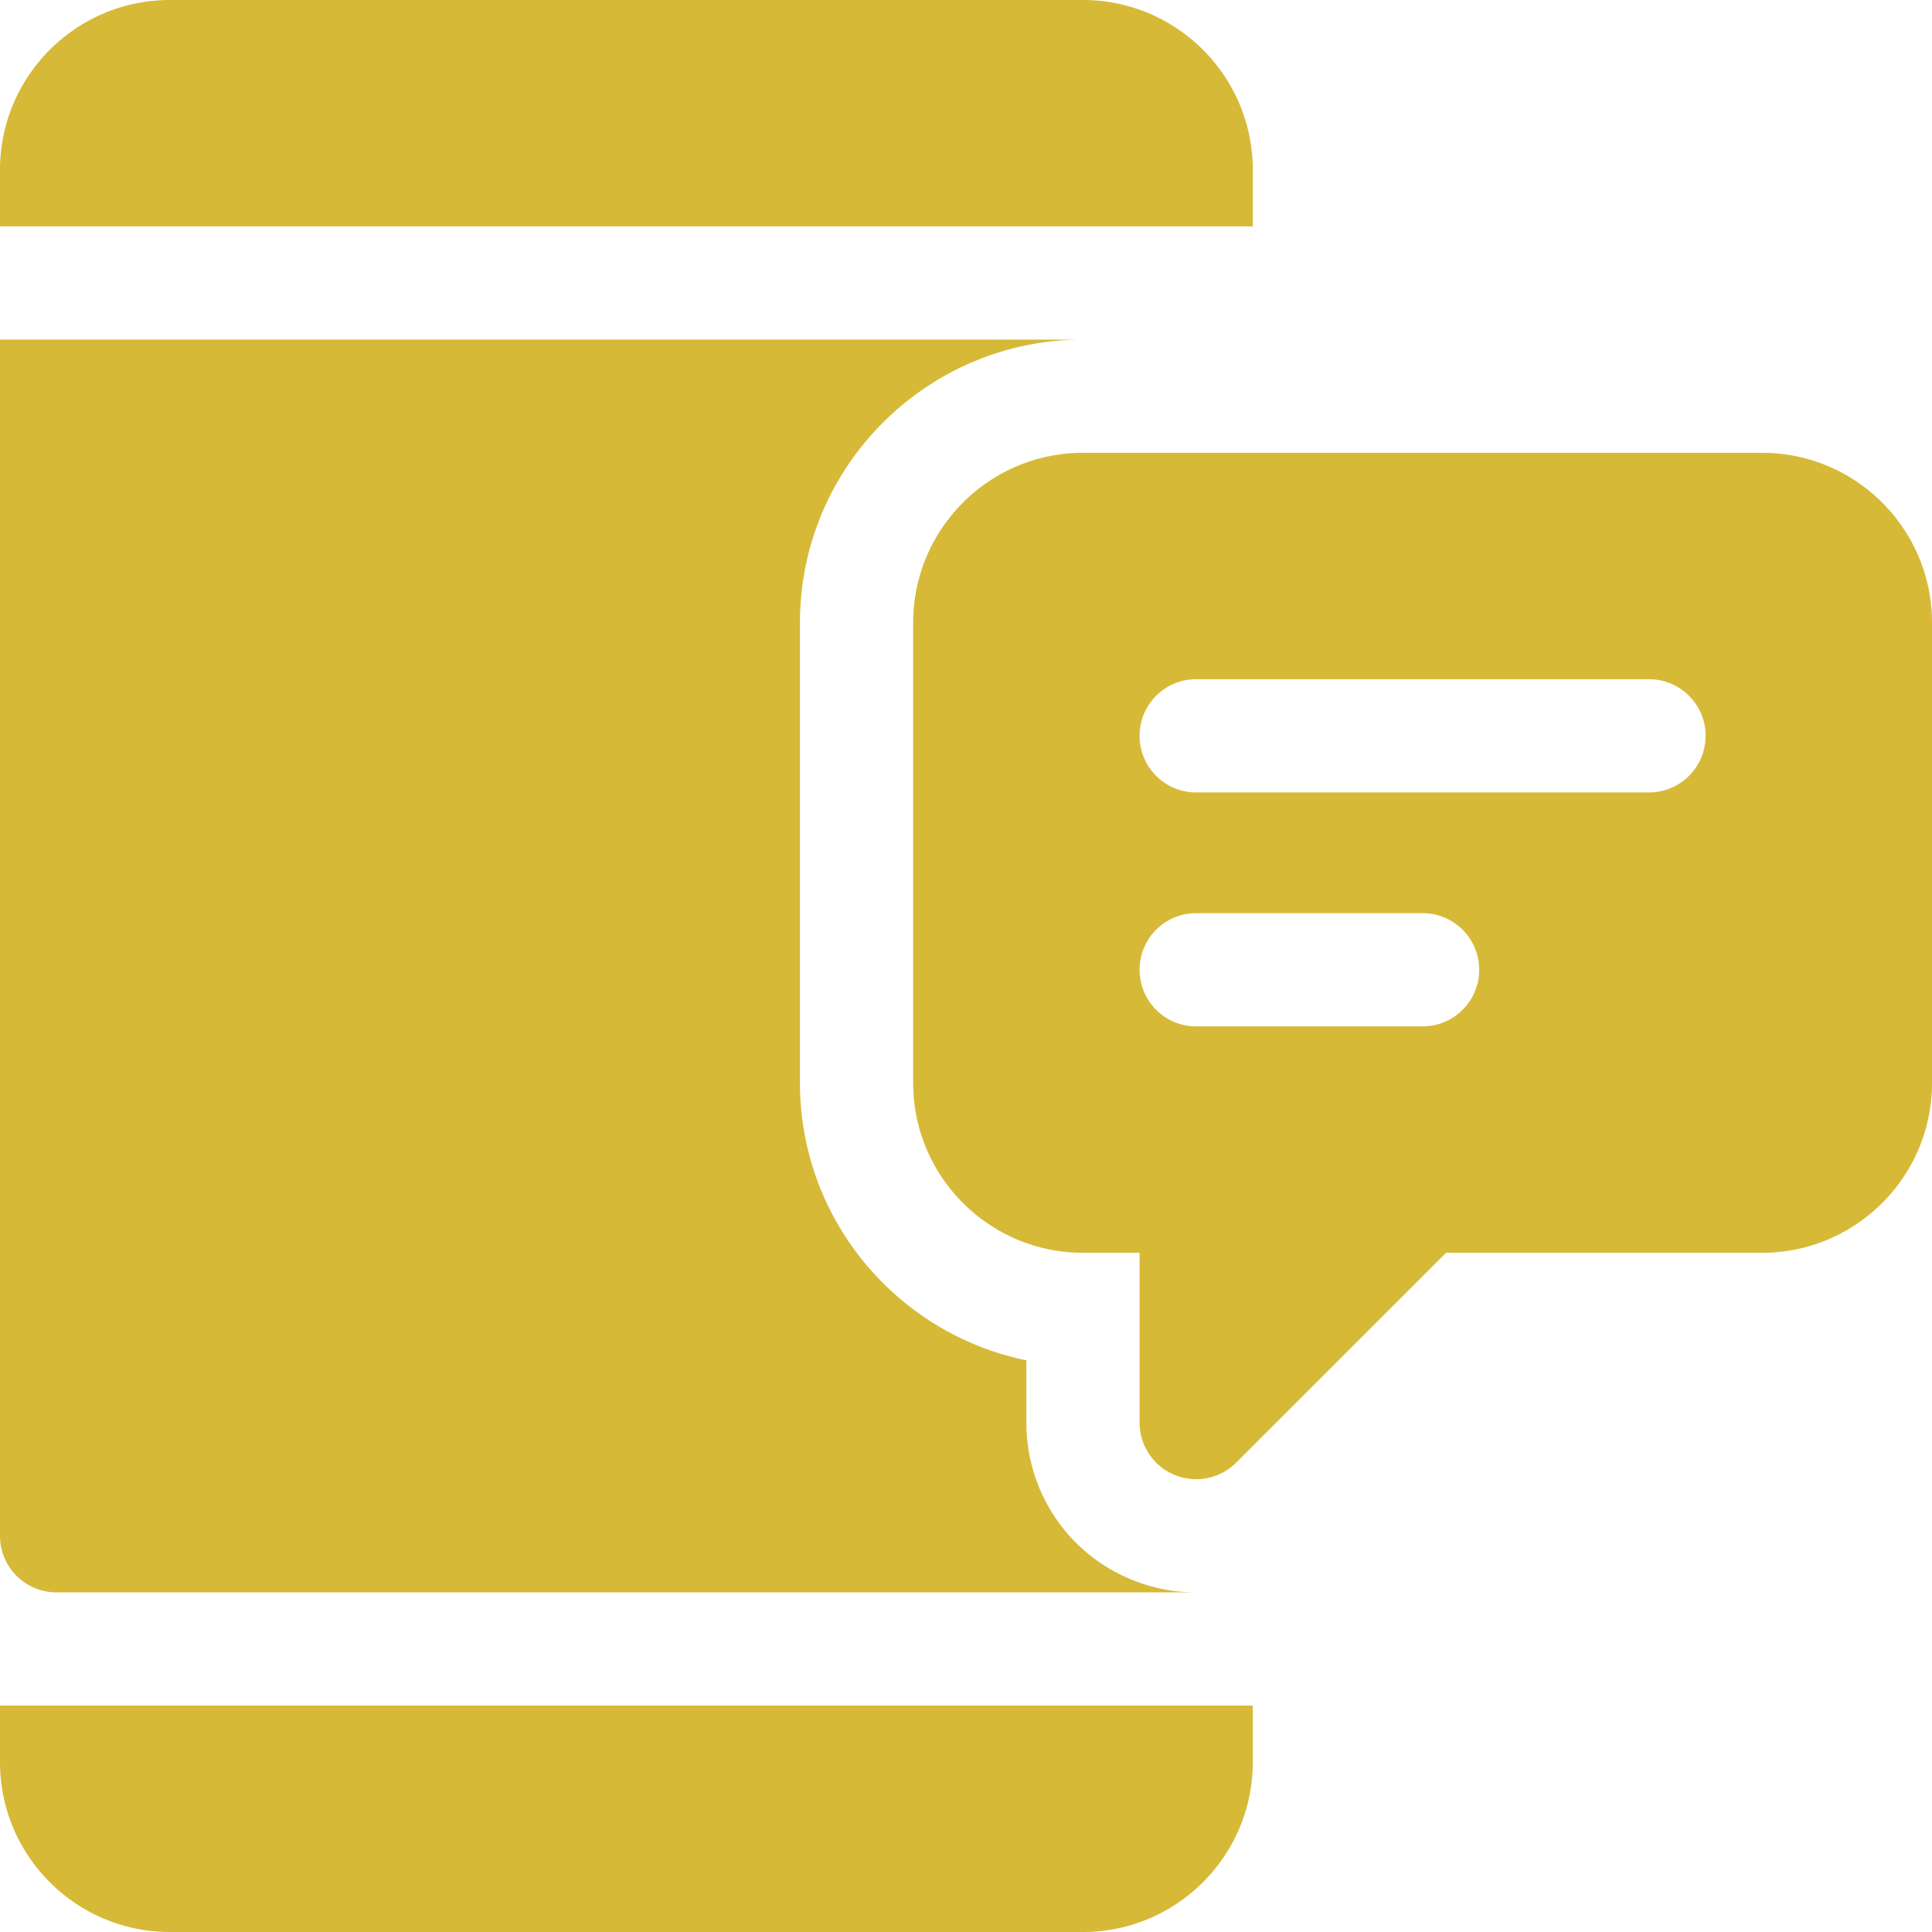 <svg xmlns="http://www.w3.org/2000/svg" version="1.1" xmlns:xlink="http://www.w3.org/1999/xlink" width="512" height="512" x="0" y="0" viewBox="0 0 512 512" style="enable-background:new 0 0 512 512" xml:space="preserve" class=""><g><path d="M467 120H287c-24.814 0-45 20.186-45 45v122c0 24.814 20.186 45 45 45h15v45a14.983 14.983 0 0 0 9.258 13.857 14.993 14.993 0 0 0 16.347-3.252L383.211 332H467c24.814 0 45-20.186 45-45V165c0-24.814-20.186-45-45-45zm-90 152h-60c-8.291 0-15-6.709-15-15s6.709-15 15-15h60c8.291 0 15 6.709 15 15s-6.709 15-15 15zm60-62H317c-8.291 0-15-6.709-15-15s6.709-15 15-15h120c8.291 0 15 6.709 15 15s-6.709 15-15 15zM287 0H45C20.186 0 0 20.186 0 45v15h332V45c0-24.814-20.186-45-45-45z" fill="#d7b938" opacity="1" data-original="#000000" class=""></path><path d="M299.7 418.543C282.913 411.614 272 395.296 272 377v-16.509c-34.189-6.973-60-37.266-60-73.491V165c0-41.353 33.647-75 75-75H0v317c0 8.291 6.709 15 15 15h302a44.638 44.638 0 0 1-17.3-3.457zM0 452v15c0 24.814 20.186 45 45 45h242c24.814 0 45-20.186 45-45v-15H0z" fill="#d7b938" opacity="1" data-original="#000000" class=""></path></g></svg>